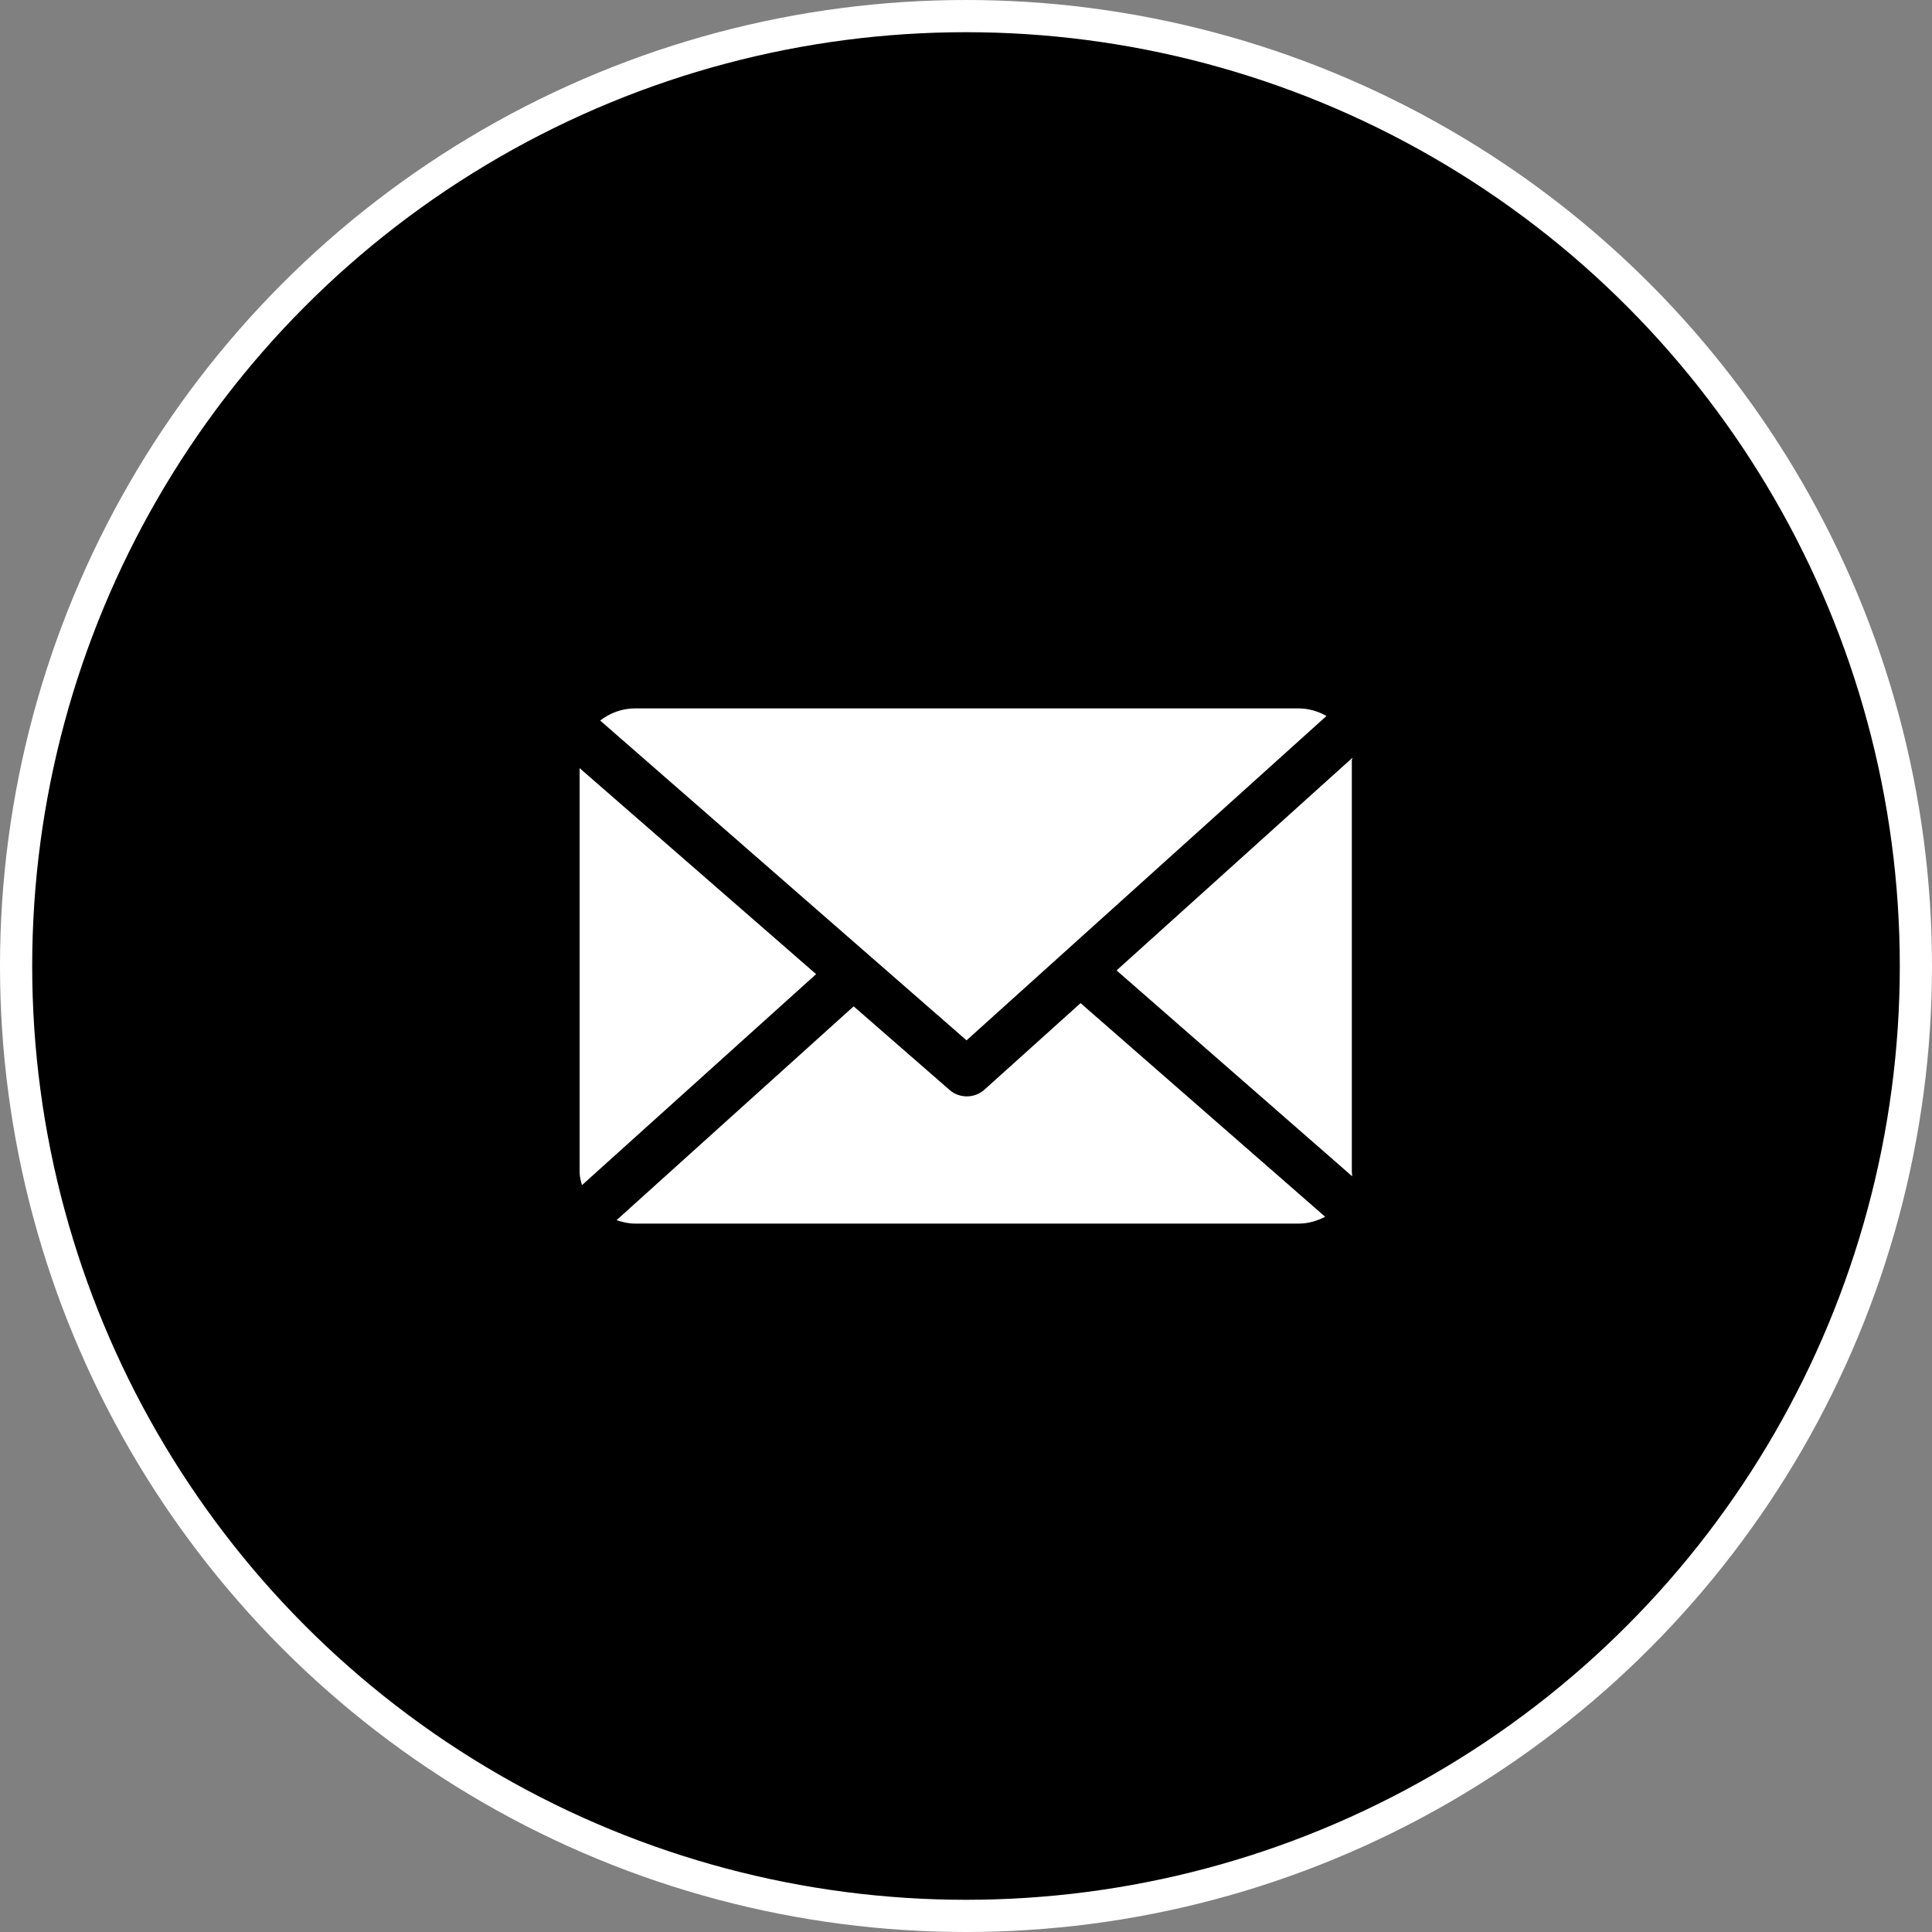 <svg width="60" height="60" viewBox="0 0 60 60" fill="none" xmlns="http://www.w3.org/2000/svg">
<rect x="0" y="0" width="60" height="60" fill="#808080" stroke="none"/>
<circle cx="30" cy="30" r="29.5" fill="black" stroke="white"/>
<path d="M41.982 23.61C41.982 23.584 42.001 23.559 42 23.534L34.676 30.137L41.991 36.529C41.995 36.483 41.982 36.437 41.982 36.39V23.61Z" fill="white"/>
<path d="M33.558 31.153L30.568 33.844C30.417 33.98 30.221 34.049 30.026 34.049C29.834 34.049 29.643 33.983 29.493 33.852L26.511 31.253L19.148 37.893C19.327 37.953 19.519 38 19.721 38H40.331C40.63 38 40.91 37.915 41.154 37.788L33.558 31.153Z" fill="white"/>
<path d="M30.017 32.309L41.195 22.235C40.942 22.094 40.647 22 40.331 22H19.721C19.309 22 18.933 22.149 18.639 22.377L30.017 32.309Z" fill="white"/>
<path d="M18 23.855V36.39C18 36.534 18.035 36.673 18.074 36.805L25.345 30.253L18 23.855Z" fill="white"/>
</svg>
